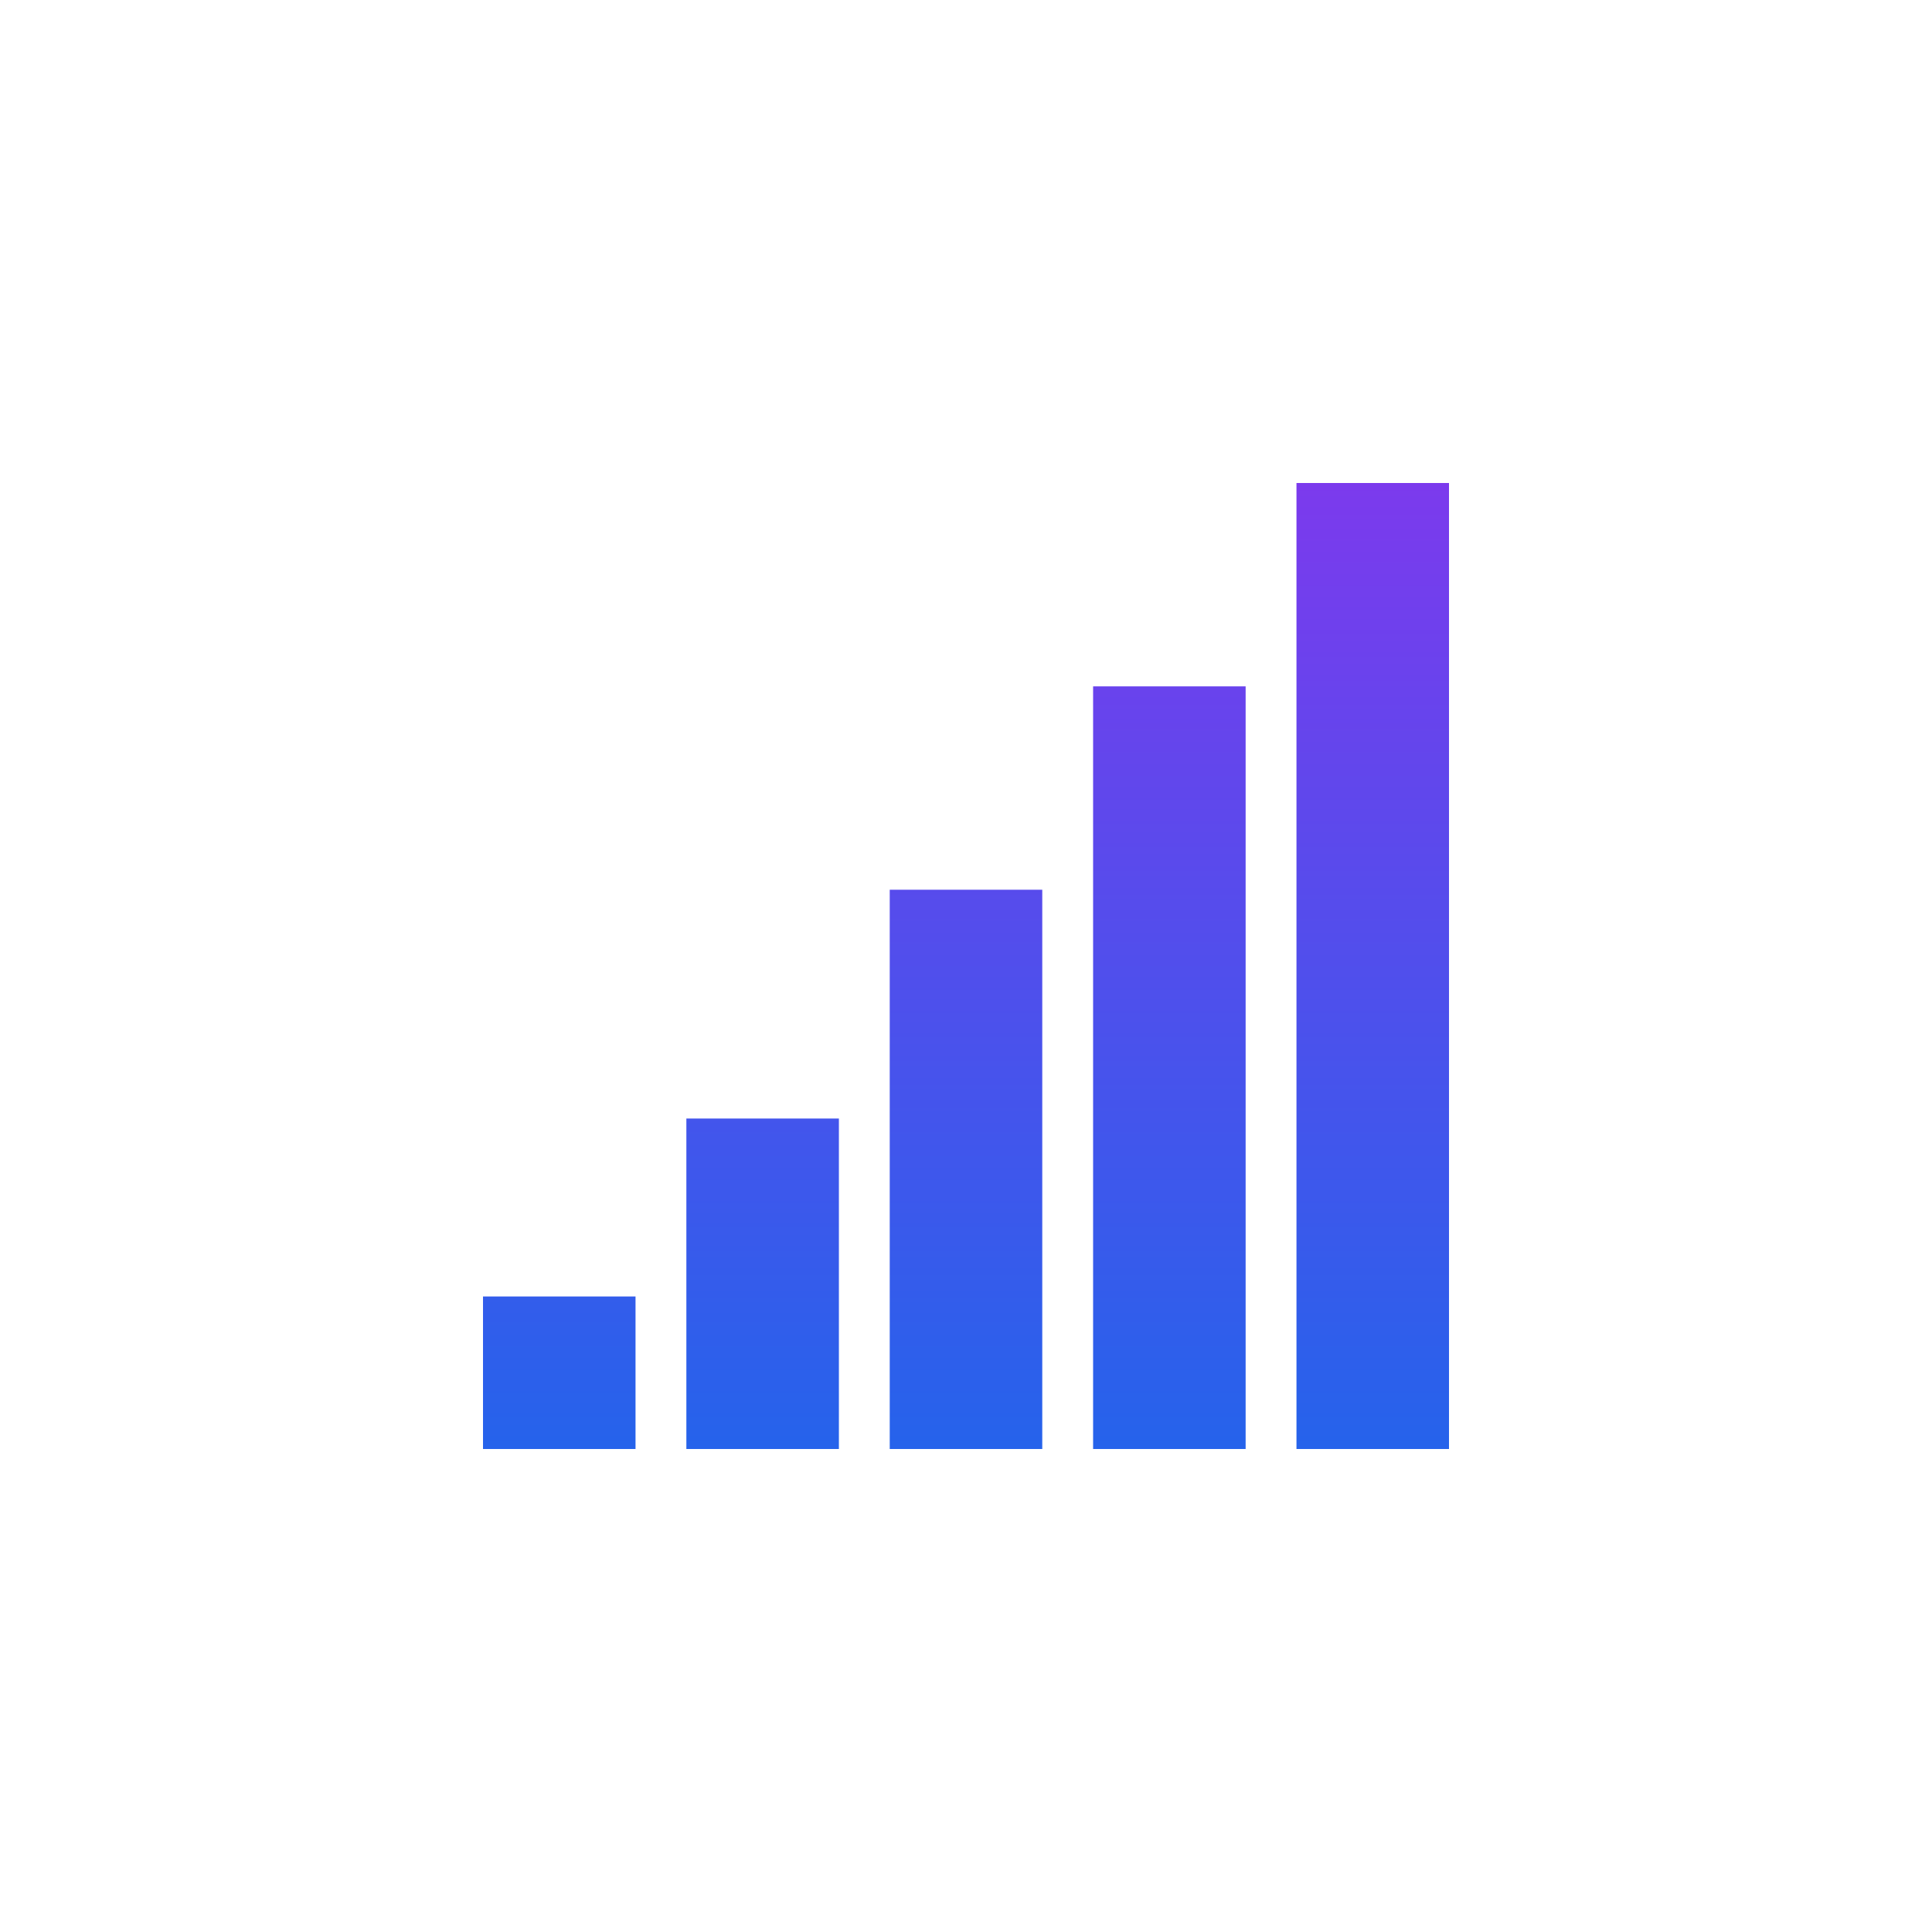 <svg width="1000px" height="1000px" viewBox="0 0 76 76" xmlns="http://www.w3.org/2000/svg" xmlns:xlink="http://www.w3.org/1999/xlink" version="1.1" baseProfile="full" enable-background="new 0 0 76.00 76.00" xml:space="preserve">

  <defs>
    <linearGradient id="grad1" x1="0%" y1="0%" x2="0%" y2="100%">
      <stop offset="0%" style="stop-color:#7C3AED; stop-opacity:1" />
      <stop offset="100%" style="stop-color:#2563EB; stop-opacity:1" />
    </linearGradient>
  </defs>

  <g id="SVGRepo_iconCarrier" >
    <path fill="url(#grad1)" stroke-width="0.2" stroke-linejoin="round"
      d="M 41,35L 41,57L 35,57L 35,35L 41,35 Z 
         M 33,44L 33,57L 27,57L 27,44L 33,44 Z 
         M 19,57L 19,51L 25,51L 25,57L 19,57 Z 
         M 57,19L 57,57L 51,57L 51,19L 57,19 Z 
         M 49,27L 49,57L 43,57L 43,27L 49,27 Z" />
  </g>

</svg>
